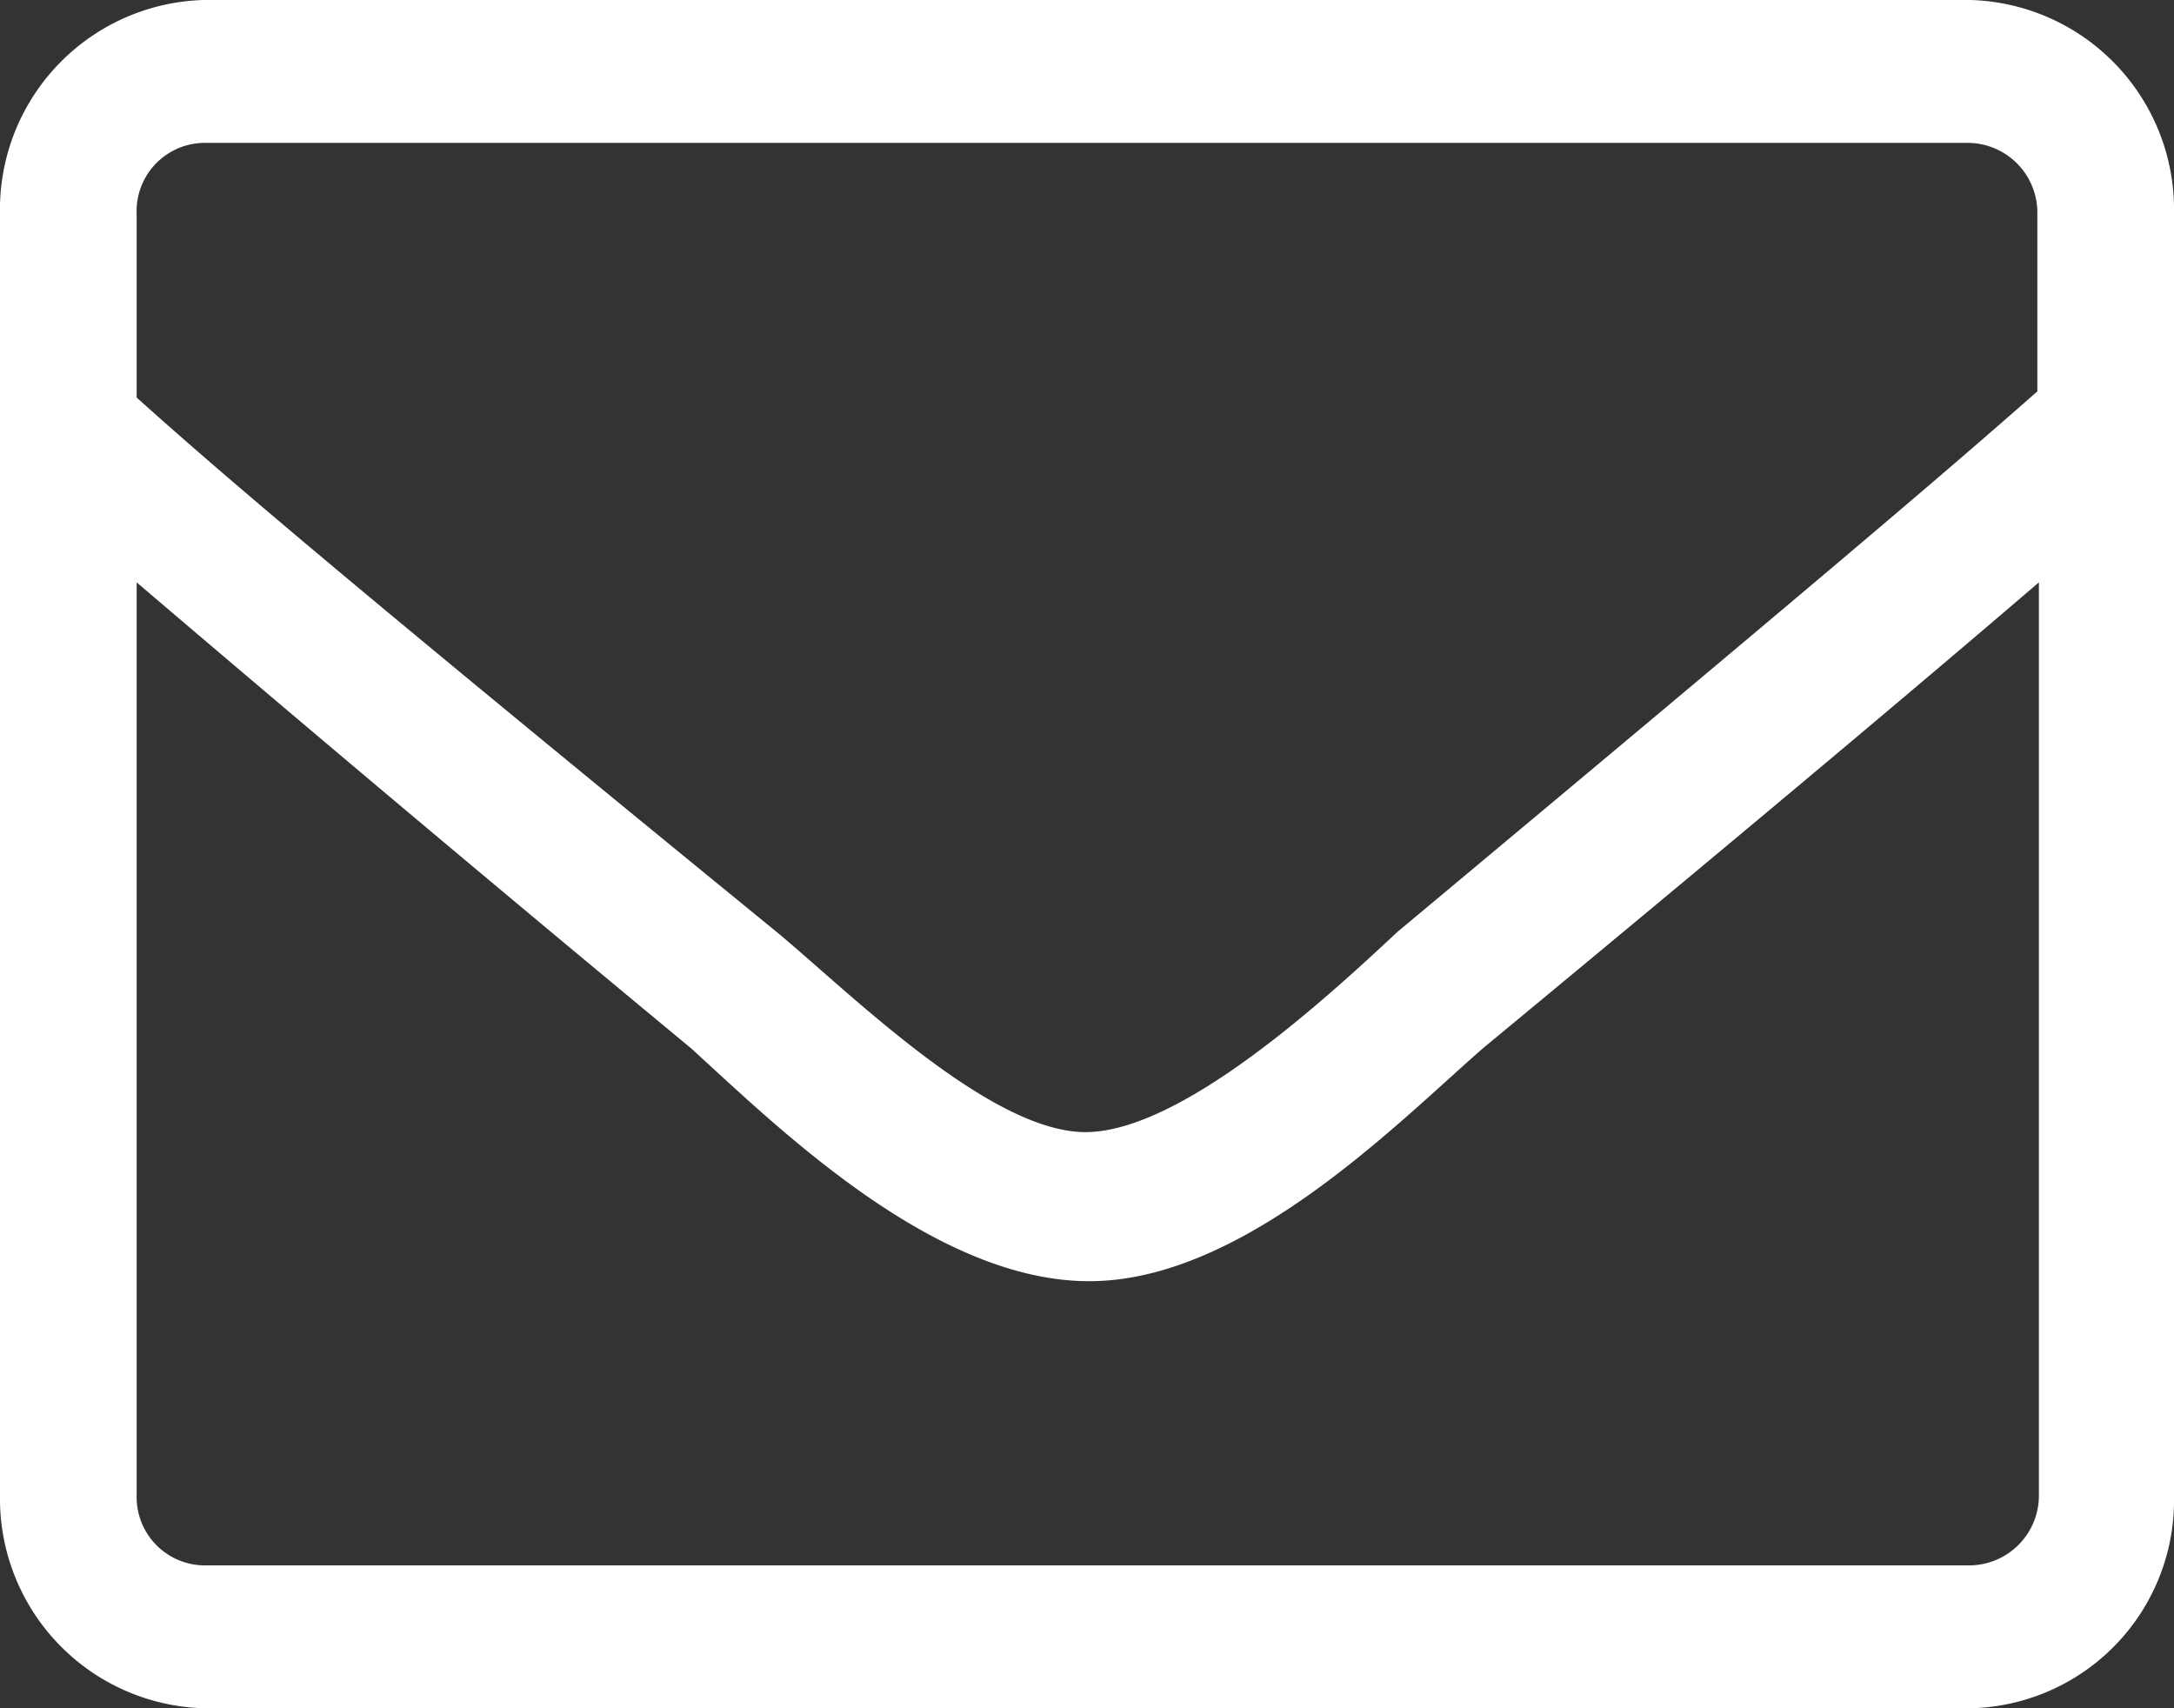 <svg xmlns="http://www.w3.org/2000/svg" width="14" height="11" viewBox="0 0 14 11"><rect x="0" y="0" width="14" height="11" fill="#333333" stroke="none"/><g id="Vrstva_2" data-name="Vrstva 2"><g id="Vrstva_1-2" data-name="Vrstva 1"><path d="M12.69,0A1.35,1.35,0,0,1,14,1.38V9.63A1.34,1.34,0,0,1,12.69,11H1.31A1.35,1.35,0,0,1,0,9.63V1.38A1.35,1.35,0,0,1,1.31,0ZM1.31.92a.44.44,0,0,0-.43.46V2.56C1.47,3.09,2.33,3.82,5,6c.46.38,1.38,1.3,2,1.29S8.55,6.42,9,6c2.66-2.22,3.52-2.95,4.12-3.48V1.38a.45.45,0,0,0-.44-.46Zm11.38,9.16a.45.45,0,0,0,.44-.45V3.75c-.63.54-1.61,1.37-3.58,3C9,7.23,8,8.26,7,8.25s-2-1-2.55-1.5q-1.8-1.49-3.57-3V9.63a.44.44,0,0,0,.43.45Z" style="fill:#fff"/></g></g></svg>